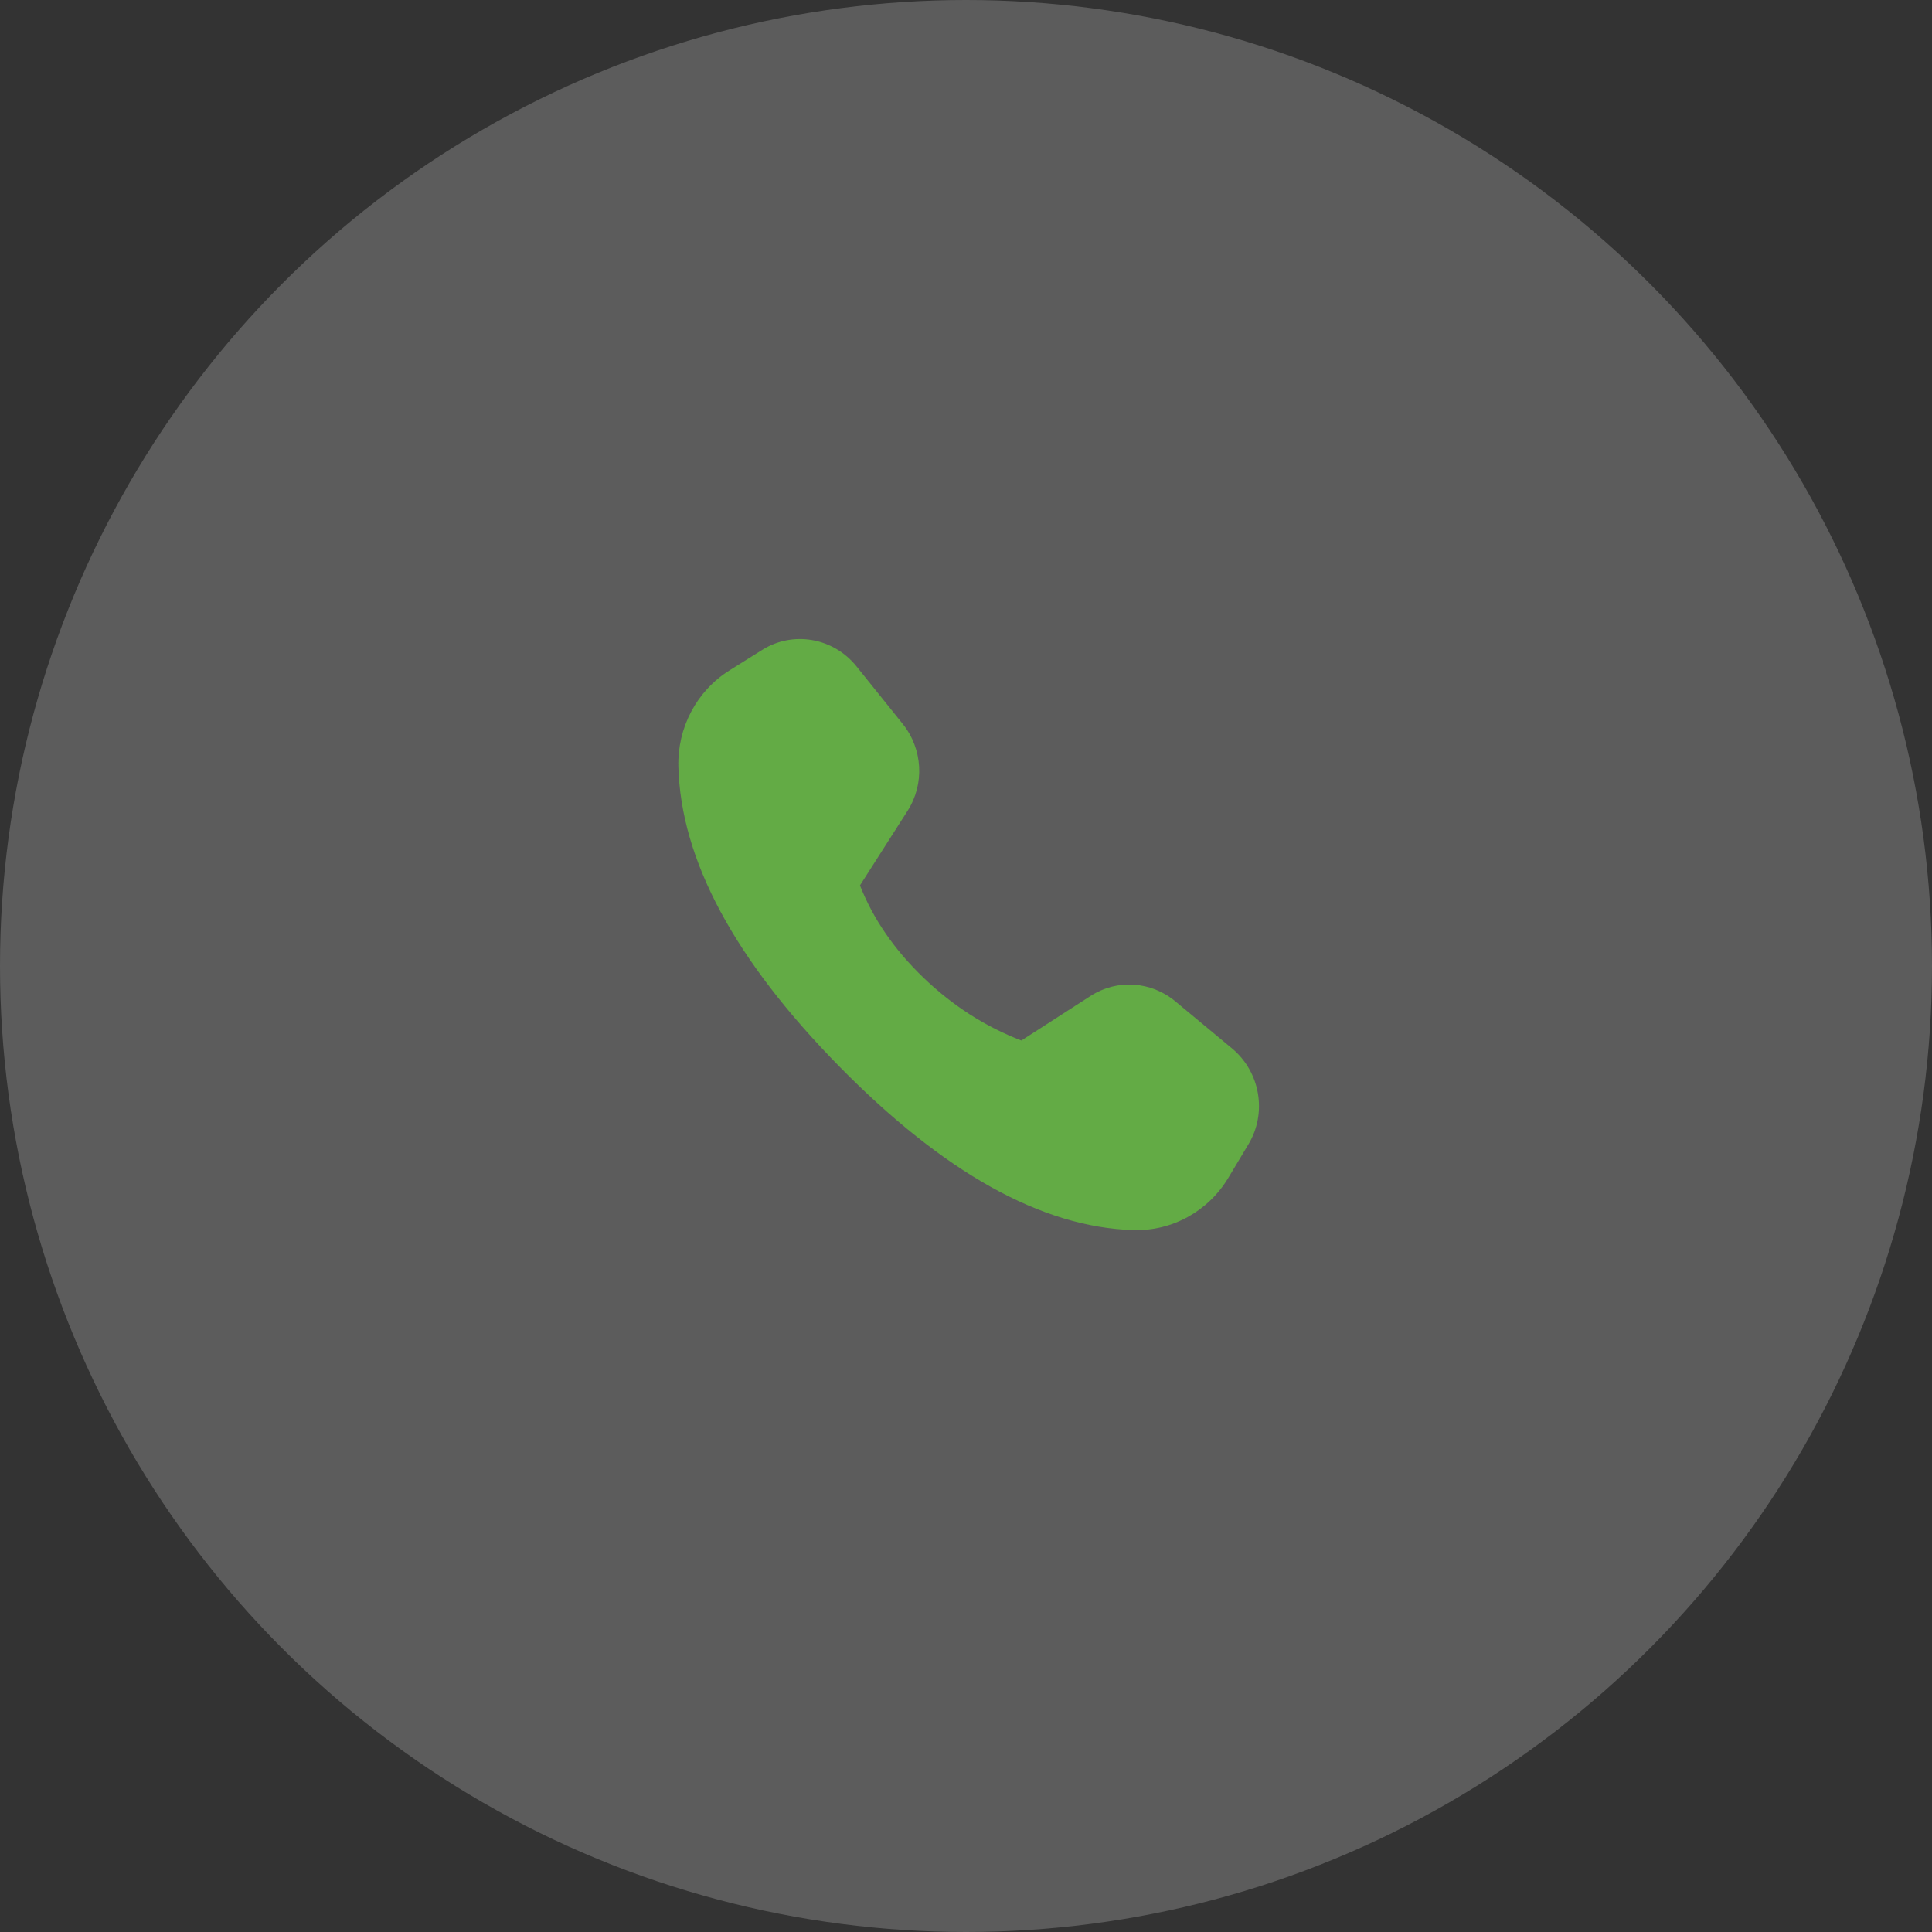<svg xmlns="http://www.w3.org/2000/svg" width="32" height="32" viewBox="0 0 32 32" fill="none"><rect x="0" y="0" width="32" height="32" fill="#333333" stroke="none"/><circle cx="16" cy="16" r="16" fill="white" fill-opacity="0.2"></circle><path d="M12.079 11.106L12.625 10.764C13.136 10.444 13.805 10.561 14.188 11.039L14.951 11.989C15.284 12.402 15.317 12.985 15.033 13.429L14.244 14.665C14.461 15.219 14.812 15.728 15.294 16.192C15.777 16.656 16.318 17.004 16.917 17.234L18.065 16.495C18.5 16.214 19.066 16.251 19.468 16.586L20.406 17.365C20.874 17.754 20.991 18.433 20.678 18.953L20.344 19.51C20.011 20.064 19.412 20.394 18.77 20.374C17.256 20.329 15.633 19.425 13.901 17.663C12.166 15.898 11.278 14.244 11.236 12.701C11.218 12.052 11.539 11.445 12.079 11.106Z" fill="#63AB45"></path></svg>